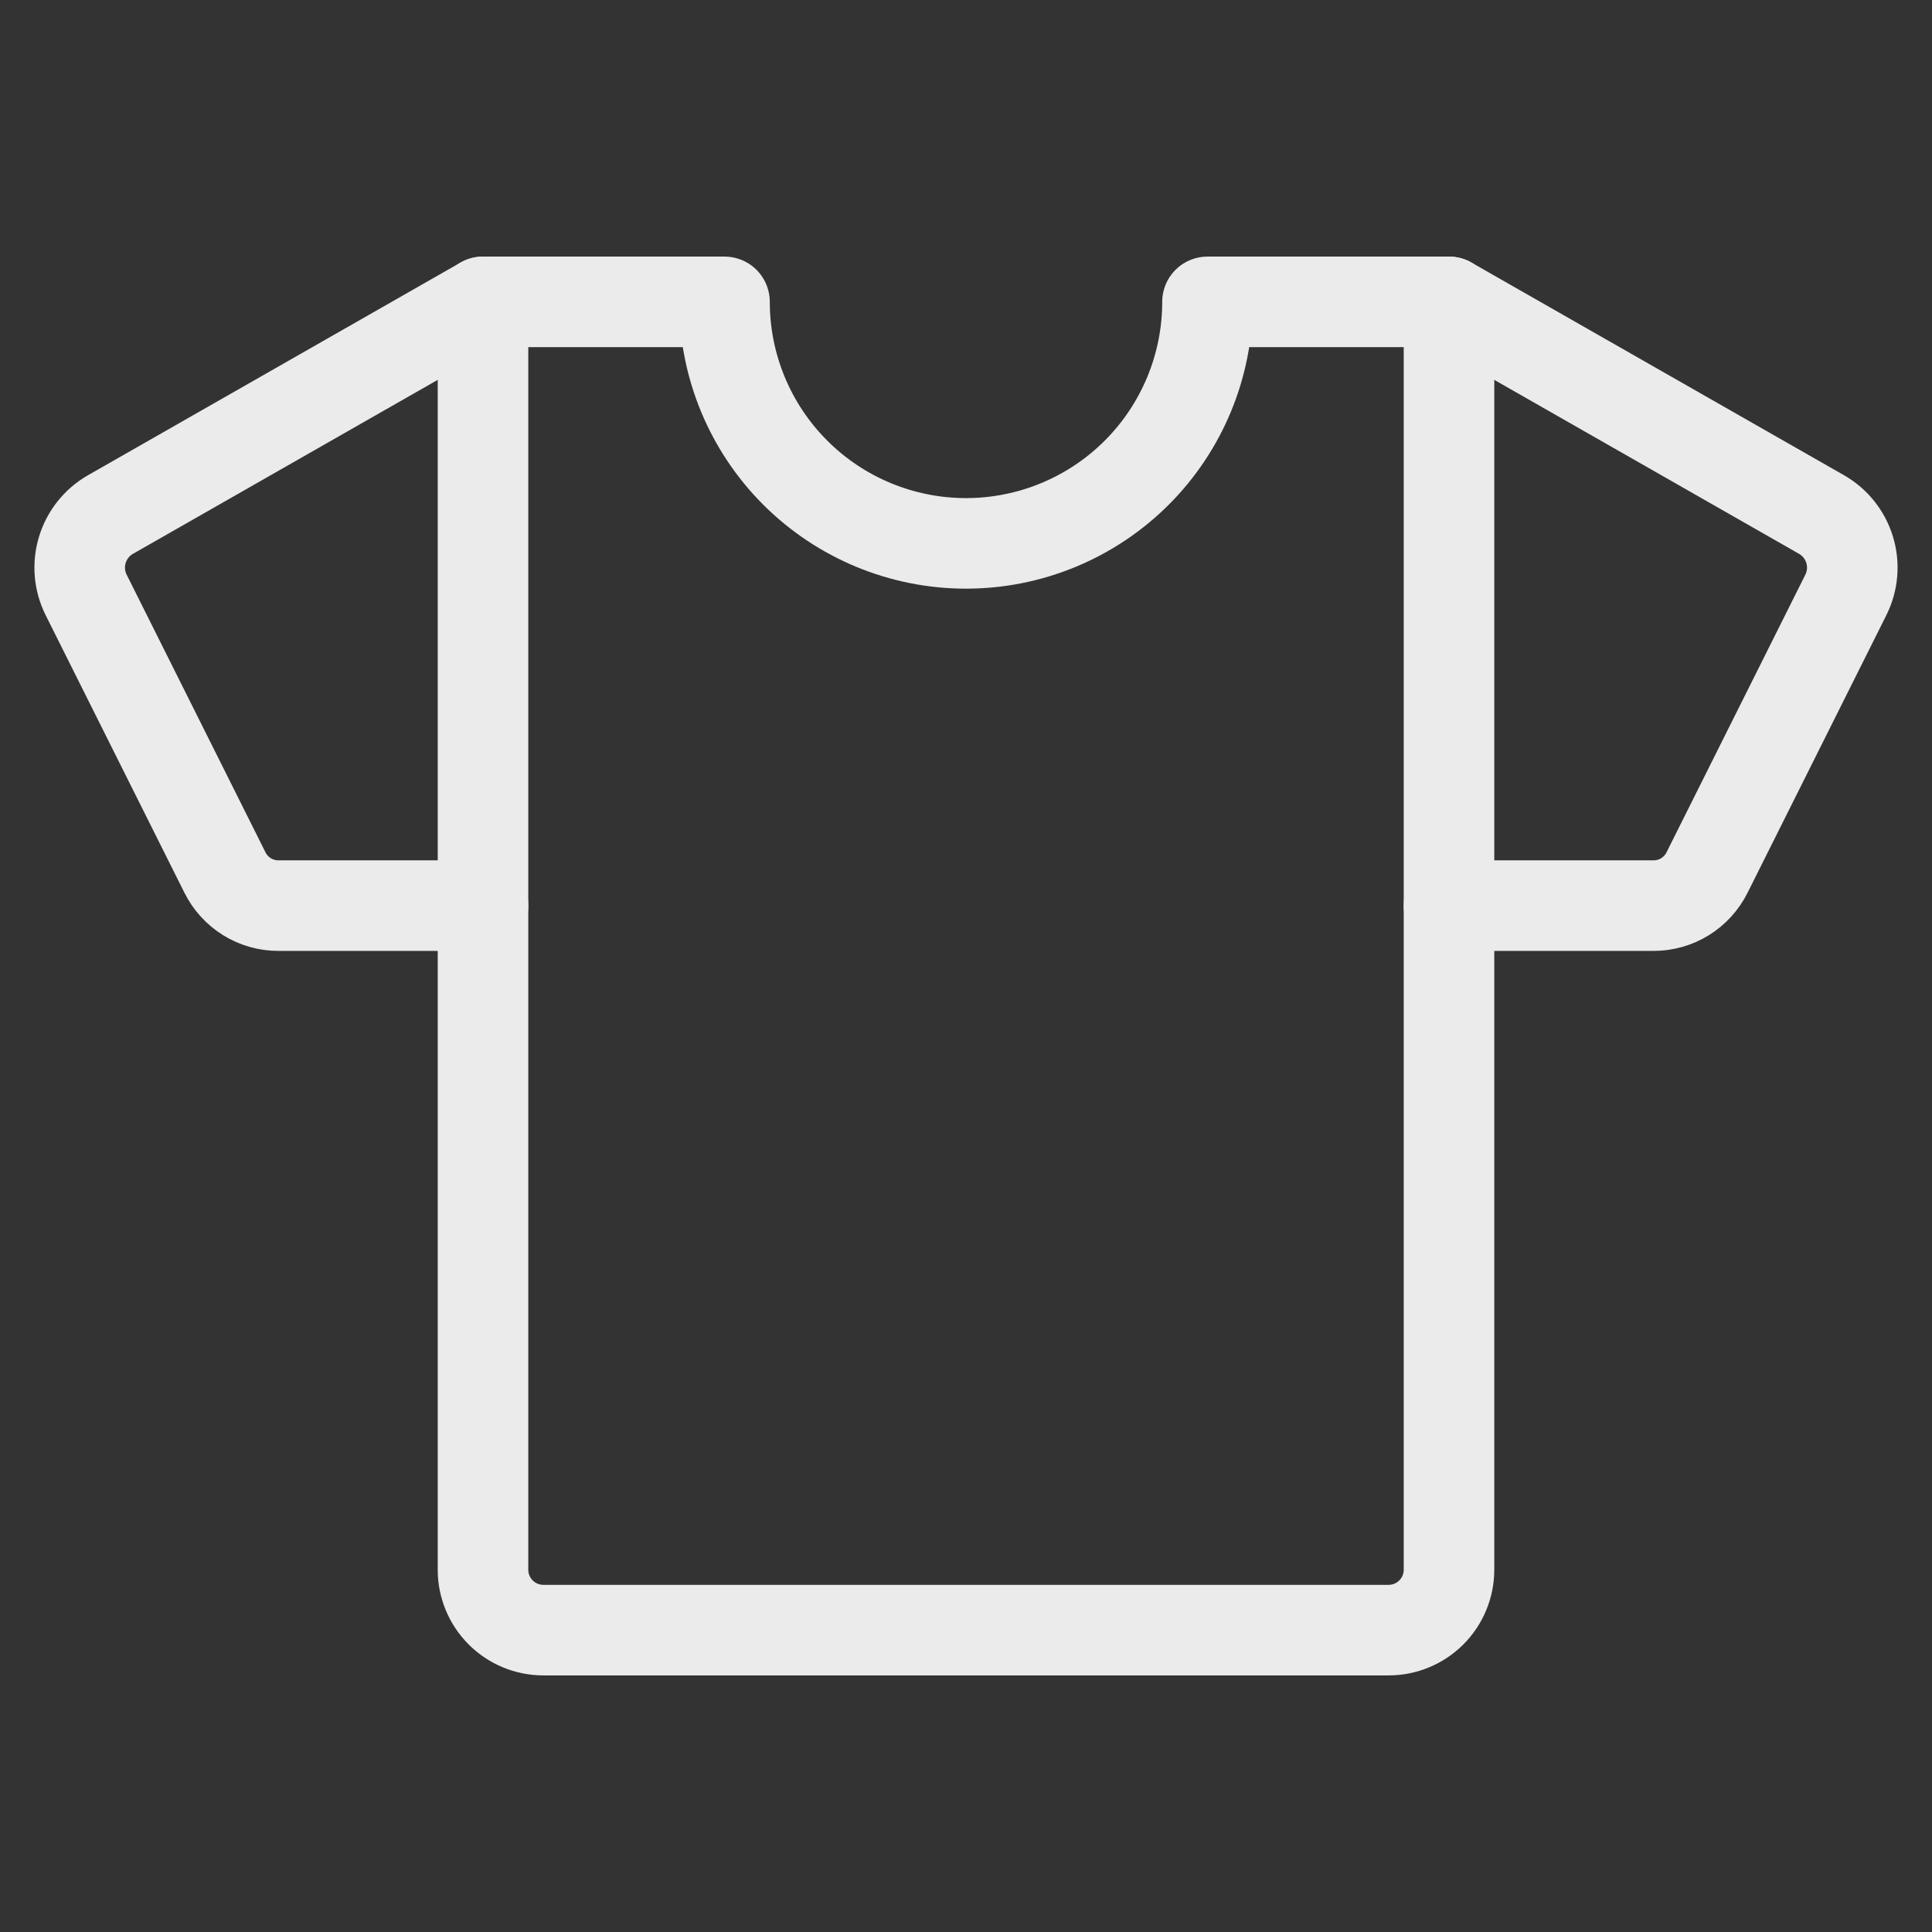<svg xmlns="http://www.w3.org/2000/svg" fill="none" viewBox="0 0 64 64" height="64" width="64">
<rect x="0" y="0" width="64" height="64" fill="#333333" stroke="none"/>
<path stroke-linejoin="round" stroke-linecap="round" stroke-width="3" stroke="#EBEBEB" d="M48 30H54.775C55.144 30.001 55.506 29.898 55.82 29.704C56.133 29.509 56.386 29.231 56.55 28.9L61.15 19.7C61.378 19.239 61.422 18.709 61.273 18.217C61.125 17.725 60.795 17.308 60.35 17.05L48 10"></path>
<path stroke-linejoin="round" stroke-linecap="round" stroke-width="3" stroke="#EBEBEB" d="M16 30H9.225C8.856 30.001 8.494 29.898 8.18 29.704C7.867 29.509 7.614 29.231 7.45 28.9L2.85 19.7C2.622 19.239 2.578 18.709 2.727 18.217C2.875 17.725 3.205 17.308 3.65 17.05L16 10"></path>
<path stroke-linejoin="round" stroke-linecap="round" stroke-width="3" stroke="#EBEBEB" d="M40 10C40 12.122 39.157 14.157 37.657 15.657C36.157 17.157 34.122 18 32 18C29.878 18 27.843 17.157 26.343 15.657C24.843 14.157 24 12.122 24 10H16V52C16 52.53 16.211 53.039 16.586 53.414C16.961 53.789 17.47 54 18 54H46C46.53 54 47.039 53.789 47.414 53.414C47.789 53.039 48 52.53 48 52V10H40Z"></path>
</svg>
